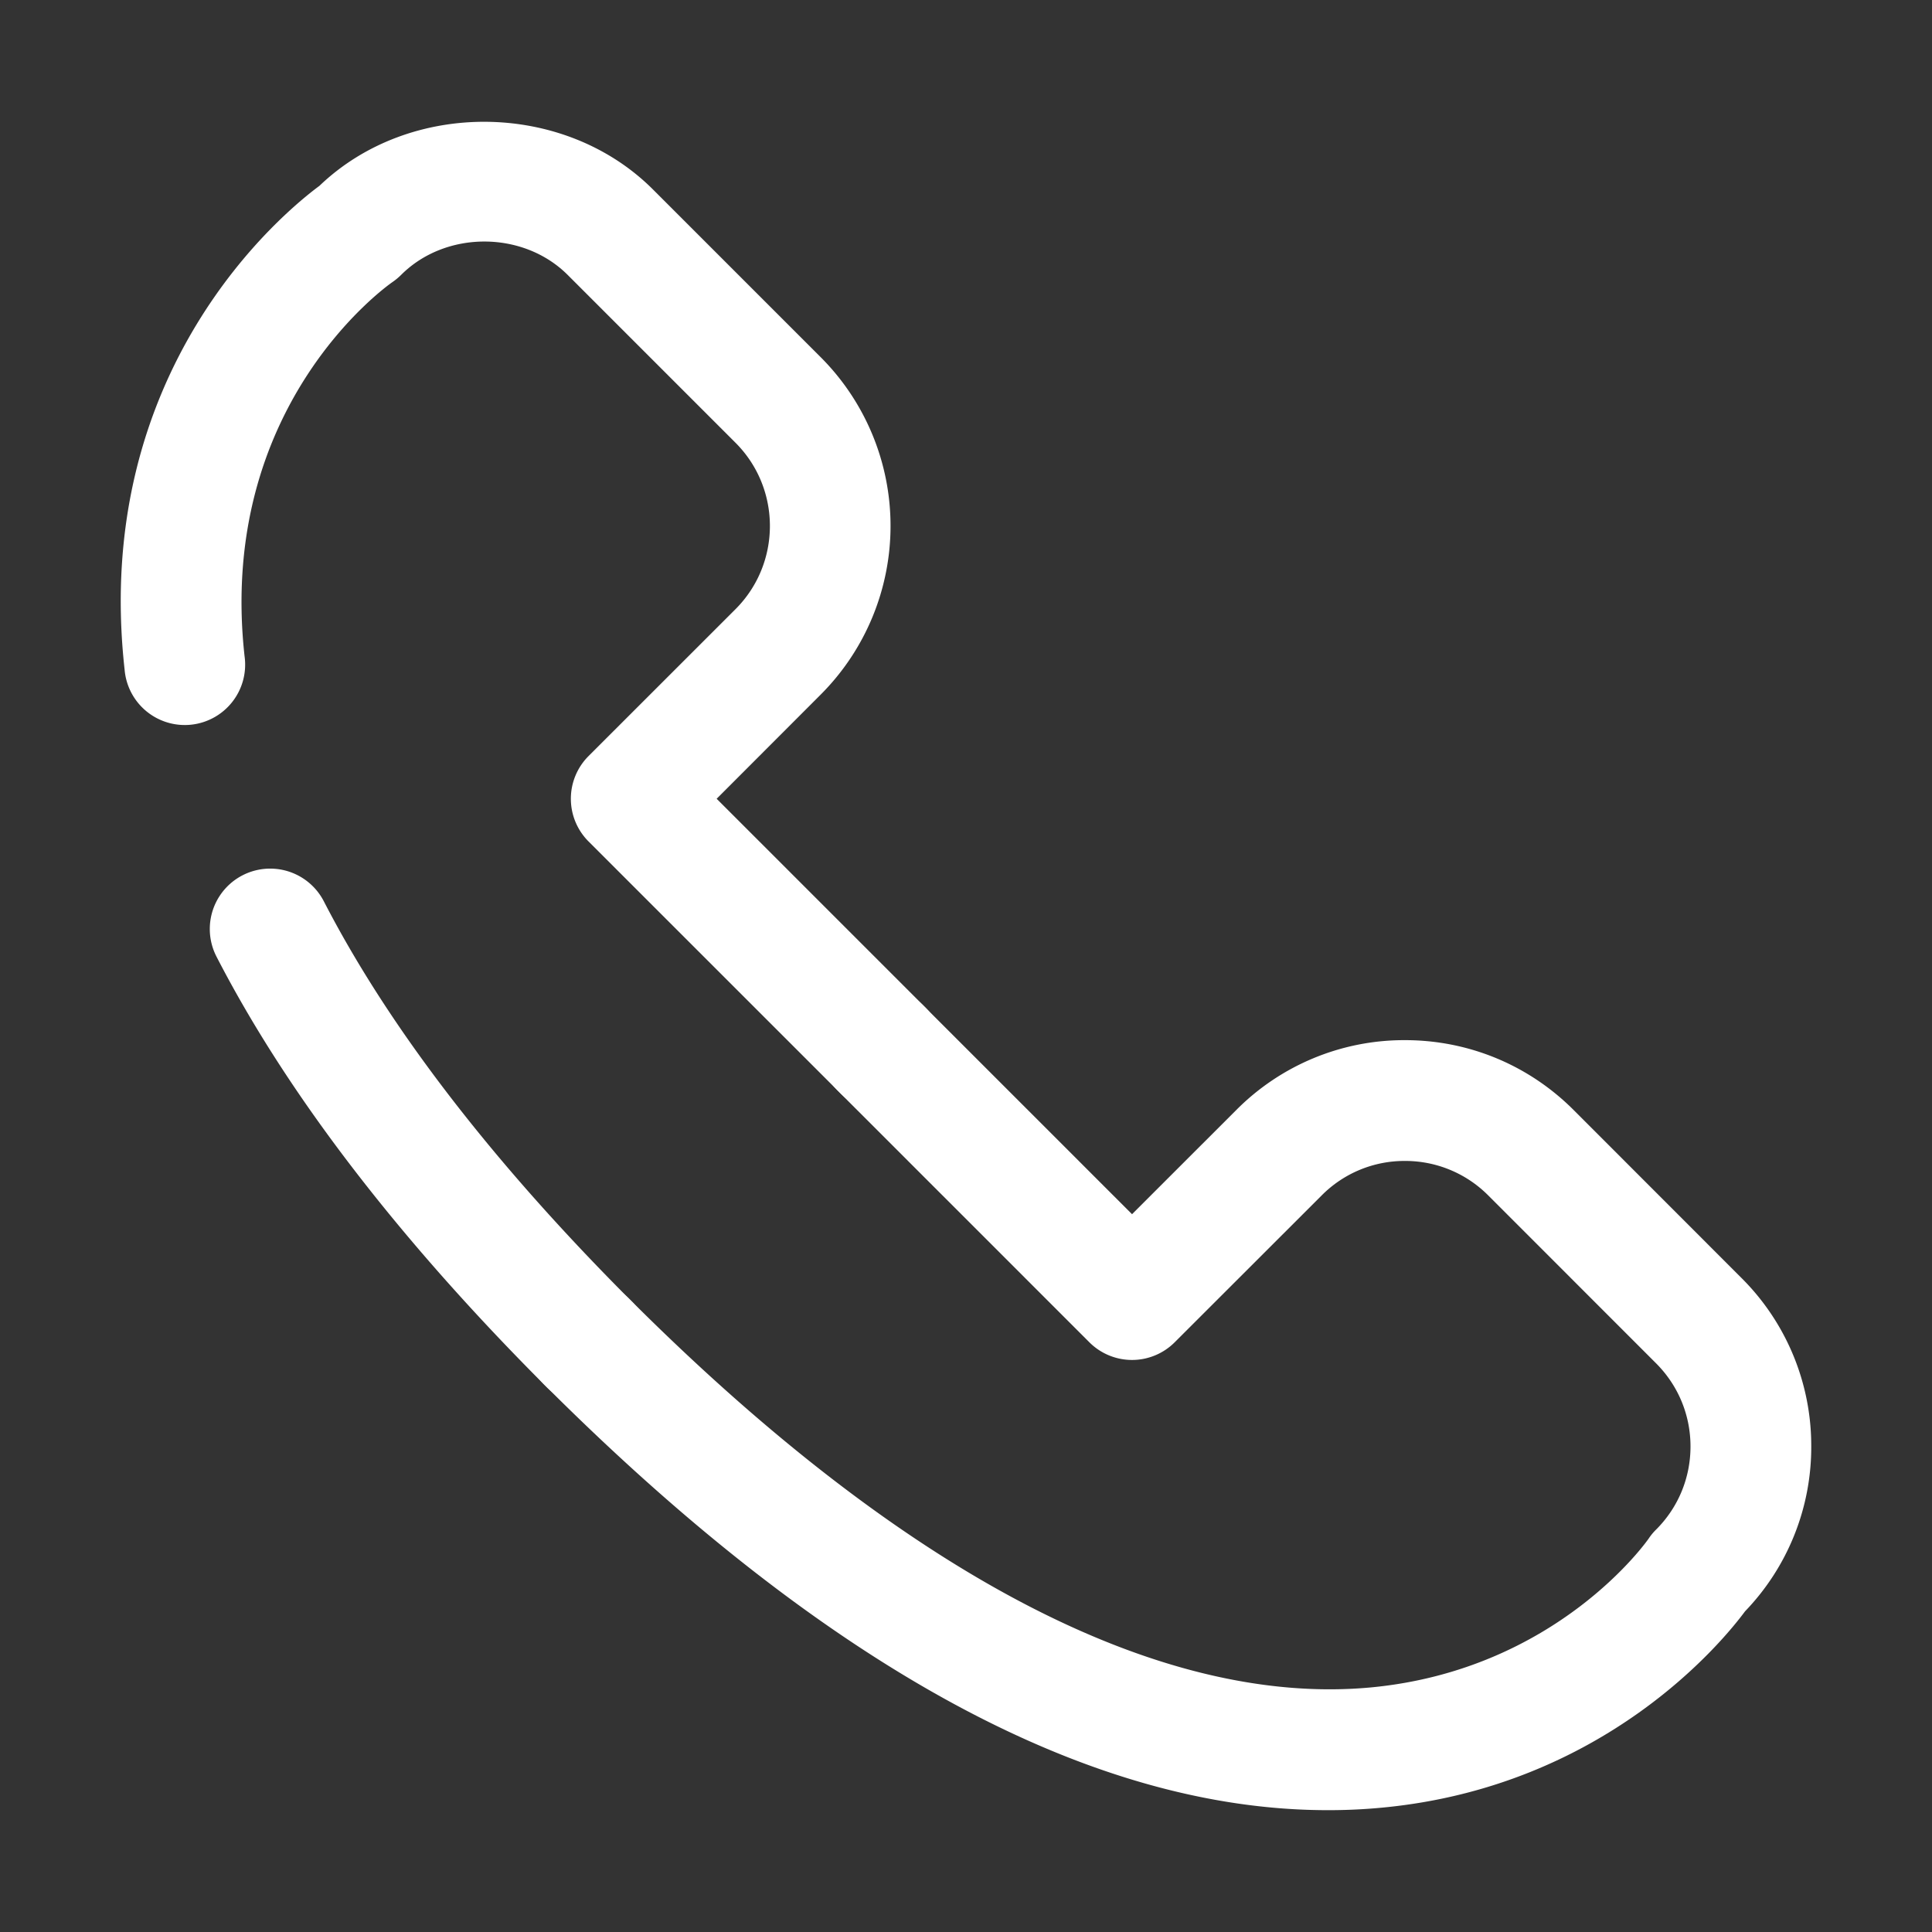 <?xml version="1.0" ?><svg viewBox="0 0 32 32" xml:space="preserve" xmlns="http://www.w3.org/2000/svg"><rect x="0" y="0" width="32" height="32" fill="#333333" stroke="none"/><g fill="none" stroke="#FFFFFF" stroke-linecap="round" stroke-linejoin="round" stroke-miterlimit="10" stroke-width="2" class="stroke-ffffff"></g><path d="M14.626 18.4a.997.997 0 0 1-.707-.293l-4.171-4.17a1 1 0 0 1 0-1.414l2.434-2.433c.76-.76.76-1.997 0-2.757l-2.78-2.78c-.737-.736-2.021-.737-2.758 0a1.05 1.05 0 0 1-.145.12c-.115.08-2.906 2.076-2.448 6.198a1 1 0 1 1-1.987.221C1.51 6.114 4.713 3.505 5.291 3.078c1.497-1.436 4.051-1.412 5.524.06l2.78 2.78a3.953 3.953 0 0 1 0 5.585L11.87 13.23l3.463 3.463a.999.999 0 0 1-.707 1.707zM9.76 23.266a.997.997 0 0 1-.707-.293c-2.457-2.457-4.296-4.855-5.467-7.128a1 1 0 1 1 1.778-.916c1.076 2.089 2.792 4.32 5.103 6.63a.999.999 0 0 1-.707 1.707z" fill="#ffffff" class="fill-000000"></path><path d="M21.992 29.982c-3.937 0-8.299-2.369-12.984-7.055a.999.999 0 1 1 1.414-1.414c4.539 4.54 8.778 6.762 12.284 6.436 3.09-.292 4.588-2.445 4.603-2.468a.925.925 0 0 1 .12-.145c.368-.367.571-.858.571-1.378s-.203-1.01-.571-1.378l-2.78-2.781a1.938 1.938 0 0 0-1.38-.57 1.93 1.93 0 0 0-1.377.57l-2.435 2.433a.999.999 0 0 1-1.414 0l-4.169-4.169a.999.999 0 1 1 1.414-1.414l3.462 3.462 1.727-1.726a3.919 3.919 0 0 1 2.792-1.157c1.056 0 2.048.411 2.794 1.156l2.78 2.782A3.92 3.92 0 0 1 30 23.958a3.92 3.92 0 0 1-1.097 2.731c-.364.492-2.327 2.903-6.009 3.251a9.298 9.298 0 0 1-.902.042z" fill="#ffffff" class="fill-000000"></path></svg>